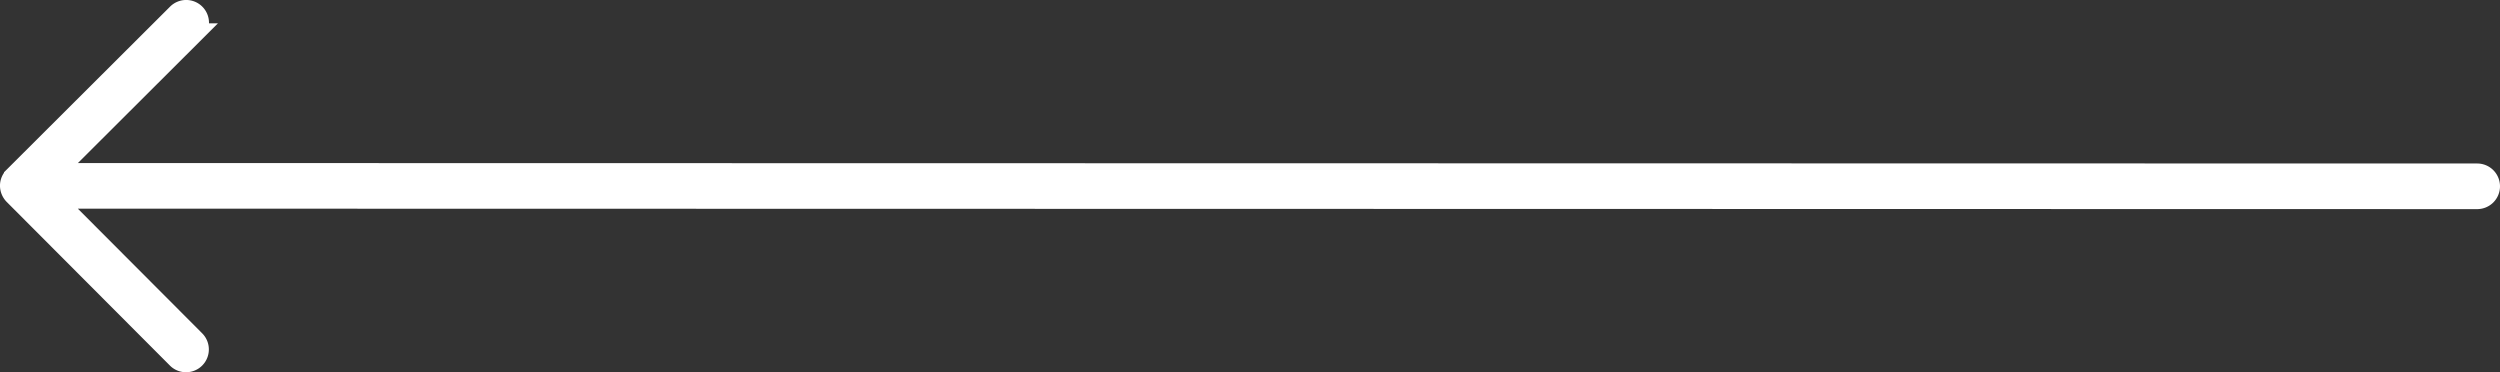 <svg xmlns="http://www.w3.org/2000/svg" width="136.548" height="20.318" viewBox="0 0 136.548 20.318">
  <rect x="0" y="0" width="136.548" height="20.318" fill="#333333" stroke="none"/>
  <path id="Path_19" data-name="Path 19" d="M37.093,30.242l-7.649,7.631L29.47-94.383a.746.746,0,0,0-.745-.747.746.746,0,0,0-.747.745L27.953,37.872l-7.631-7.649a.746.746,0,1,0-1.056,1.054l8.9,8.923a.746.746,0,0,0,.527.219.78.78,0,0,0,.528-.218l8.923-8.9a.746.746,0,1,0-1.053-1.056Z" transform="translate(40.918 -18.548) rotate(90)" fill="#fff" stroke="#fff" stroke-width="1"/>
</svg>
